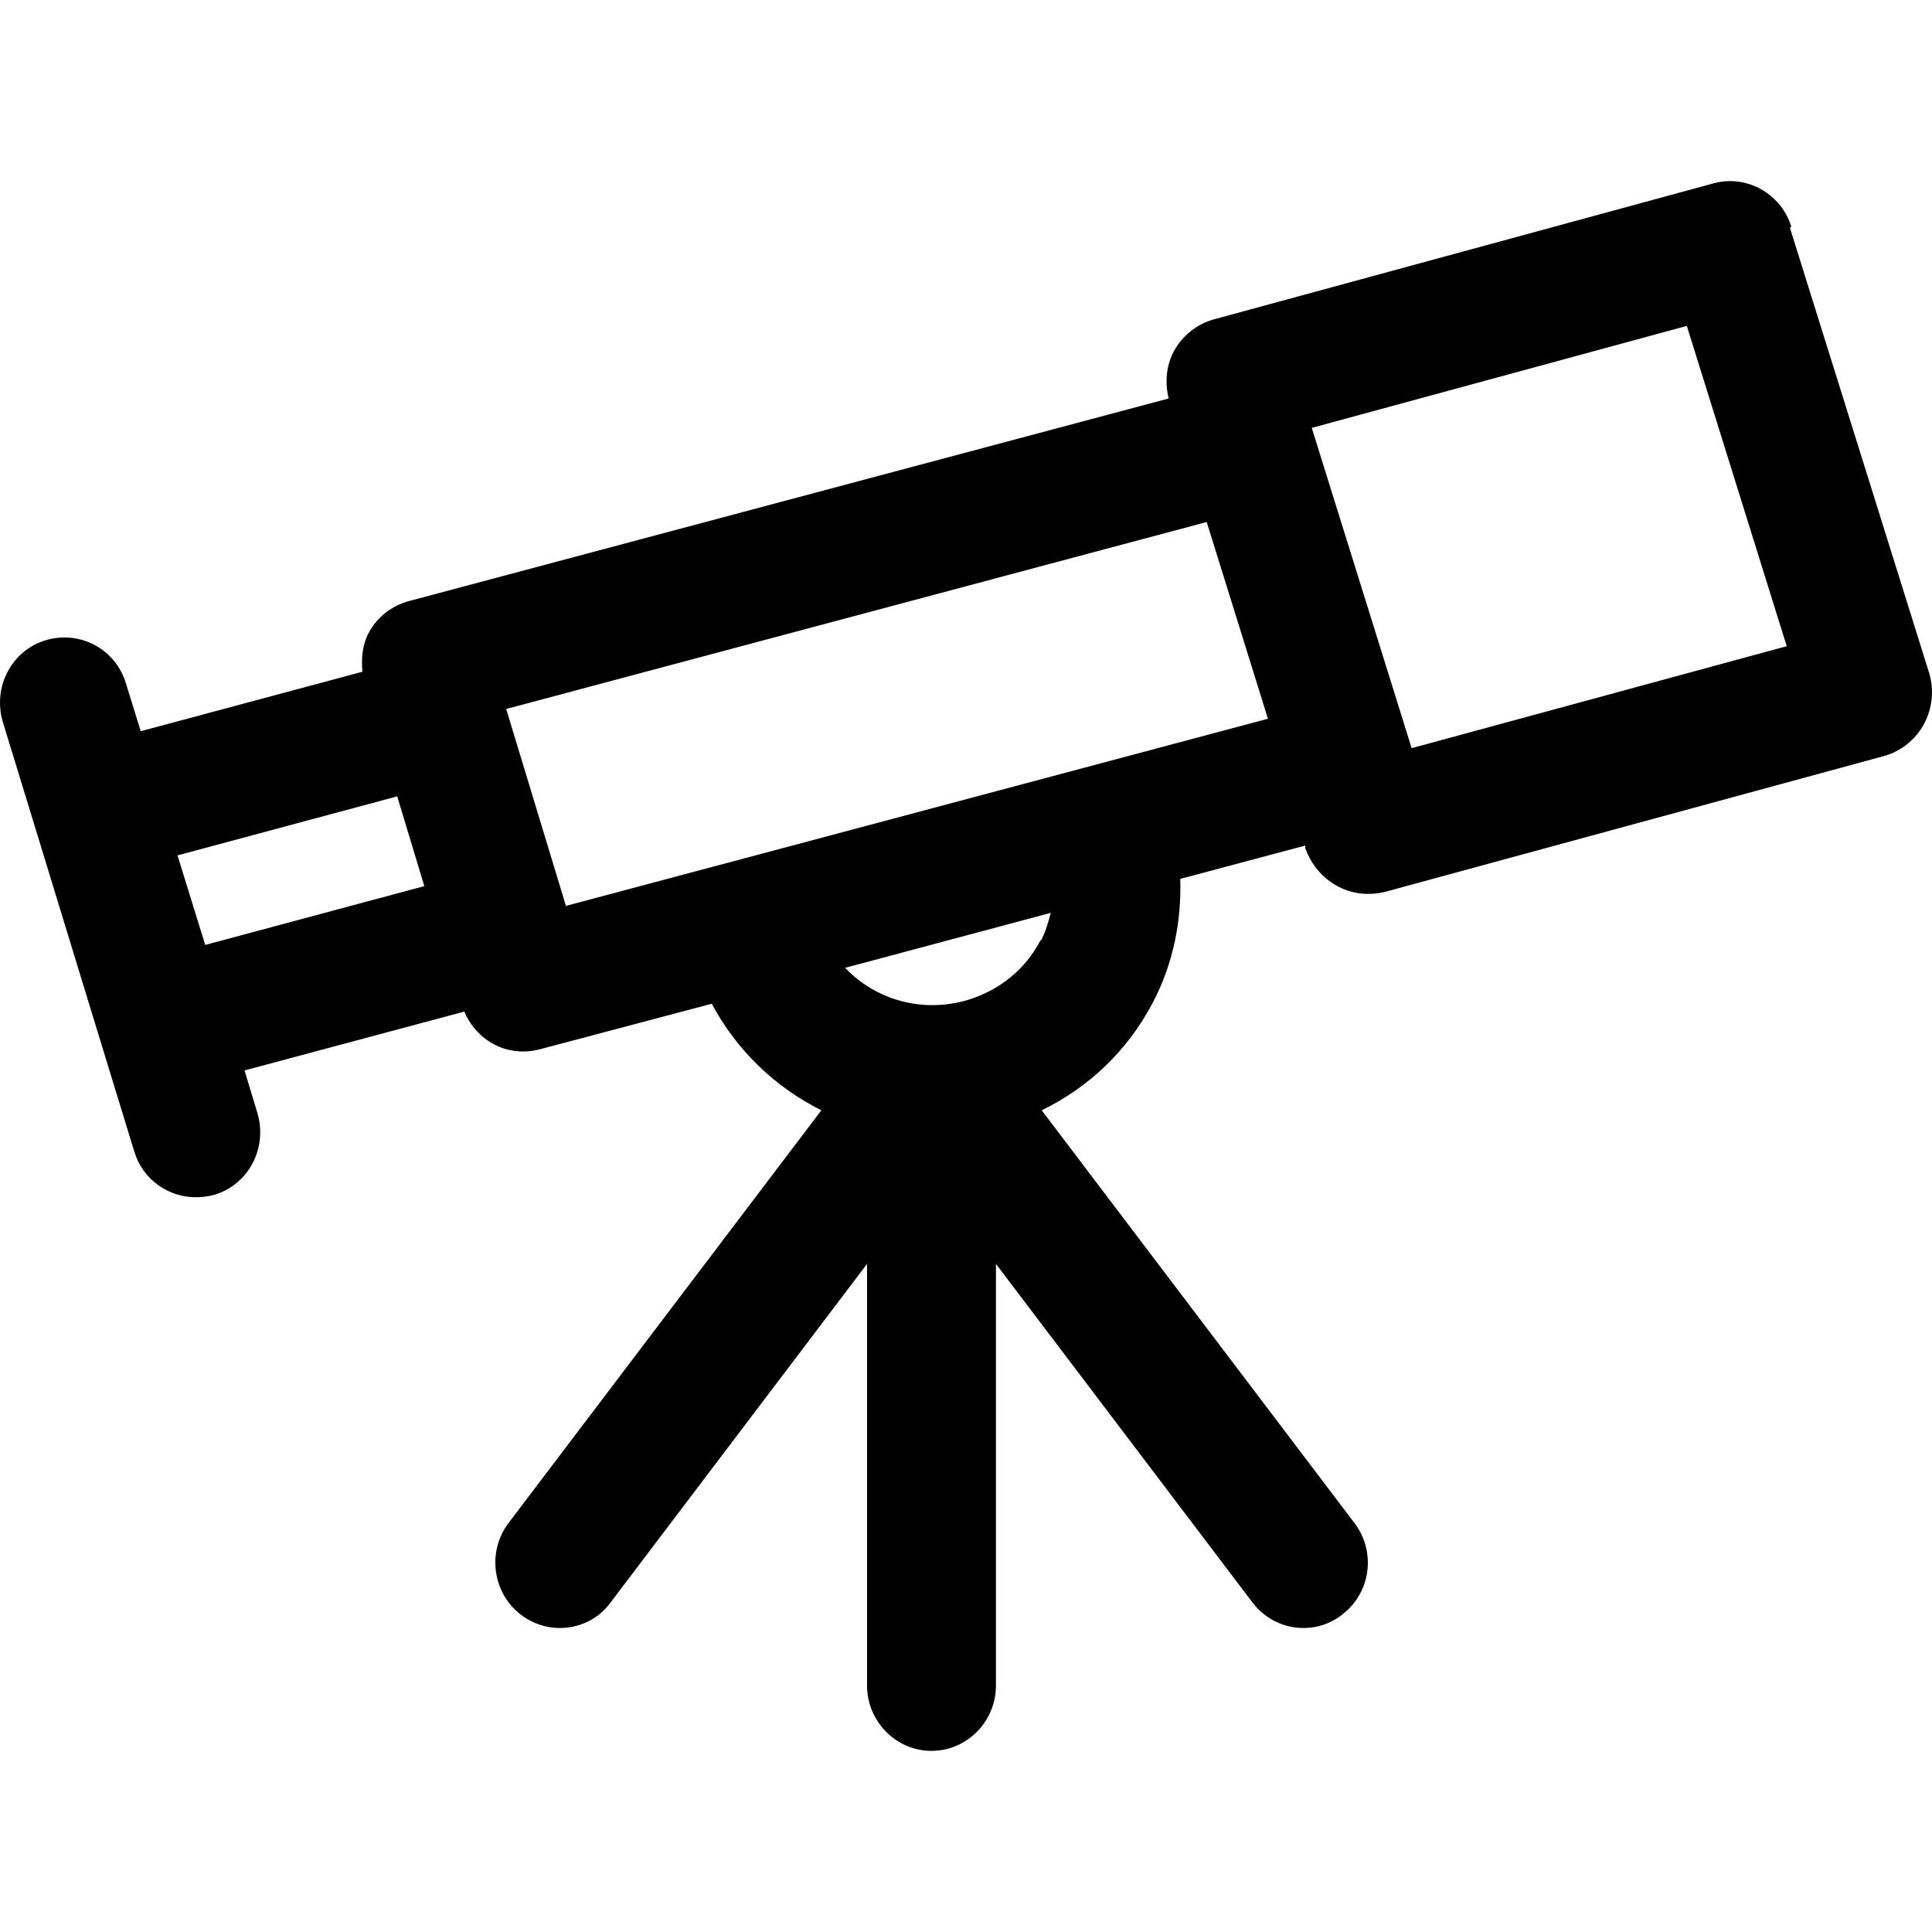 <?xml version="1.0" encoding="UTF-8"?>
<svg xmlns="http://www.w3.org/2000/svg" width="32" height="32" viewBox="0 0 32 32" fill="none">
  <path d="M29.669 3.753C29.498 3.2 28.921 2.886 28.377 3.038L20.104 5.29C19.827 5.366 19.581 5.561 19.442 5.82C19.314 6.059 19.293 6.34 19.357 6.6L6.772 9.956C6.494 10.032 6.249 10.216 6.11 10.476C6.003 10.671 5.982 10.898 6.003 11.126L2.331 12.111L2.086 11.32C1.915 10.746 1.317 10.433 0.751 10.606C0.186 10.779 -0.124 11.385 0.047 11.959L0.591 13.735L1.68 17.297L2.224 19.072C2.363 19.538 2.79 19.83 3.239 19.83C3.345 19.83 3.452 19.819 3.559 19.787C4.125 19.613 4.434 19.007 4.263 18.433L4.05 17.73L7.69 16.755C7.861 17.156 8.234 17.416 8.661 17.416C8.747 17.416 8.843 17.405 8.928 17.383L11.789 16.625C12.205 17.405 12.846 18.011 13.604 18.39L8.426 25.222C8.063 25.698 8.159 26.38 8.618 26.737C8.811 26.889 9.045 26.965 9.27 26.965C9.59 26.965 9.91 26.824 10.113 26.542L14.361 20.934V27.917C14.361 28.513 14.842 29 15.429 29C16.016 29 16.496 28.513 16.496 27.917V20.934L20.745 26.542C21.108 27.019 21.78 27.105 22.239 26.737C22.709 26.369 22.794 25.698 22.431 25.222L17.254 18.39C18.033 18.011 18.674 17.405 19.09 16.614C19.432 15.965 19.57 15.261 19.549 14.557L21.62 14.005V14.049C21.78 14.503 22.196 14.806 22.655 14.806C22.752 14.806 22.837 14.796 22.933 14.774L31.206 12.522C31.483 12.446 31.729 12.251 31.867 11.992C32.006 11.732 32.038 11.429 31.953 11.147L29.647 3.774L29.669 3.753ZM6.58 13.193L7.028 14.677L3.399 15.651L2.94 14.168L6.569 13.193H6.58ZM17.233 15.575C16.987 16.052 16.56 16.398 16.037 16.56C15.279 16.788 14.5 16.56 13.998 16.03L17.404 15.12C17.361 15.283 17.318 15.434 17.244 15.575H17.233ZM9.376 15.012L8.384 11.743L19.987 8.646L21.001 11.905L9.387 15.001L9.376 15.012ZM23.381 12.392L21.727 7.087L27.939 5.398L29.594 10.703L23.381 12.392Z" fill="black"></path>
</svg>
